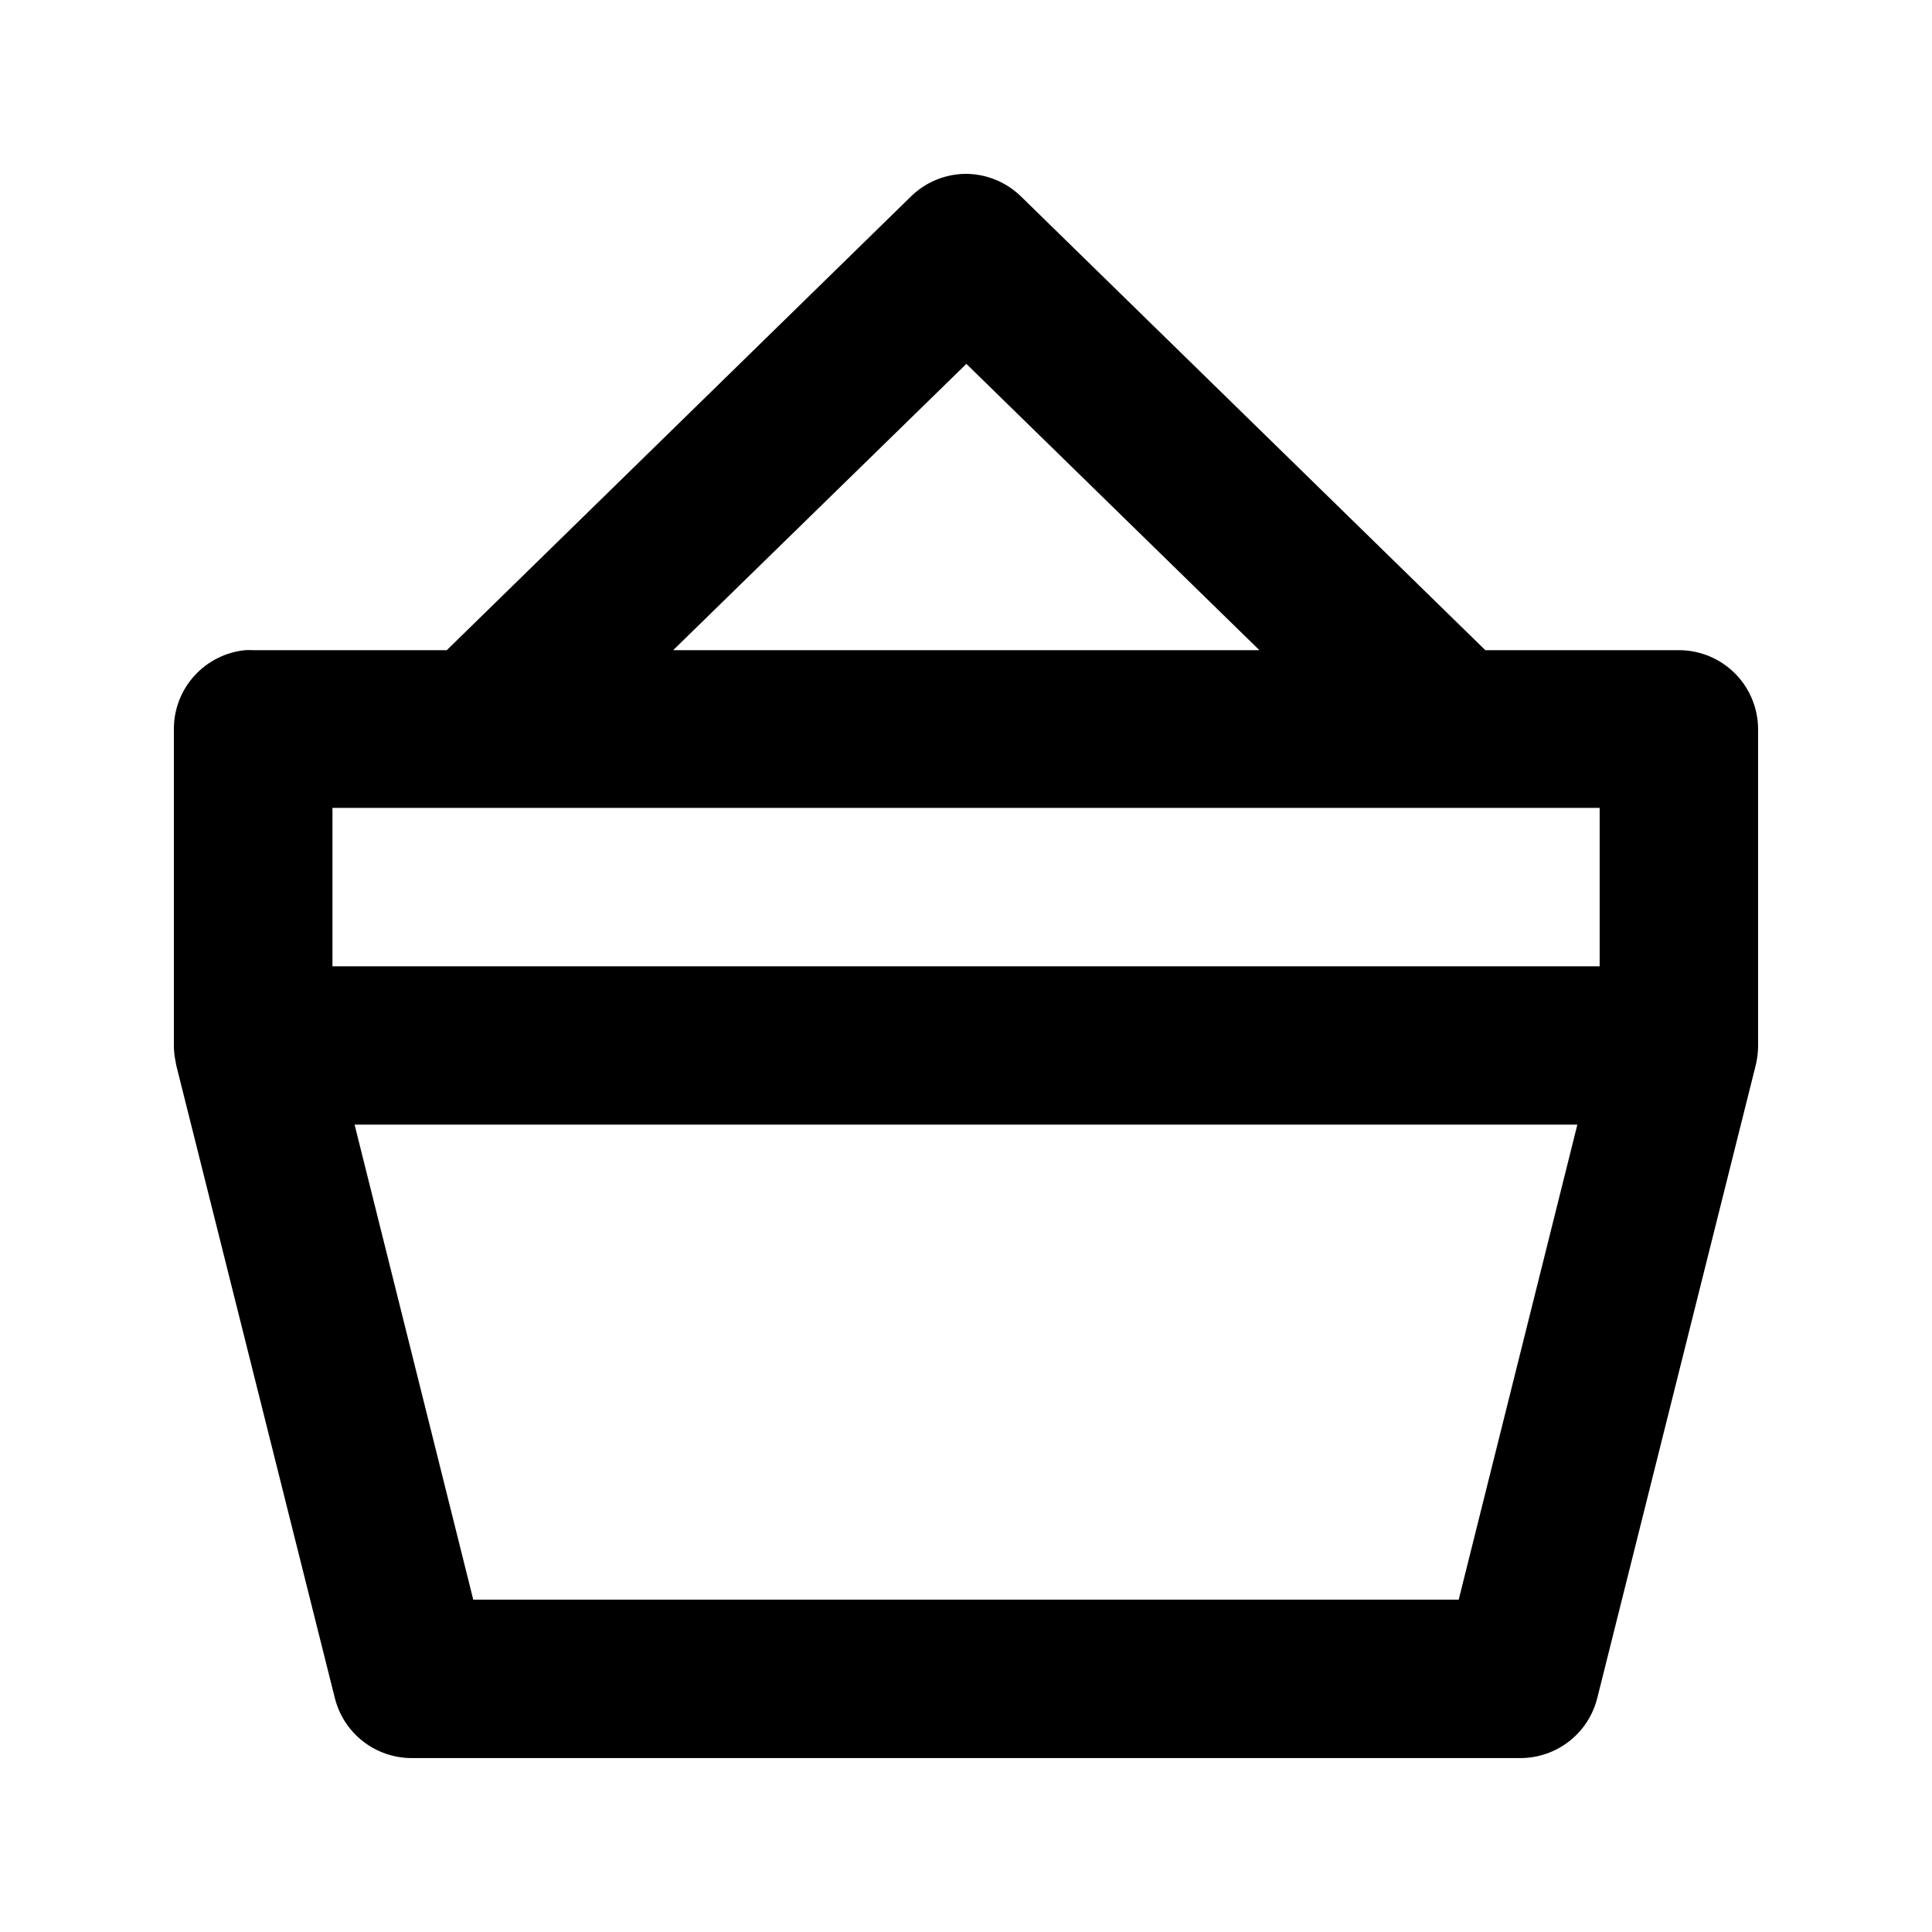 <?xml version="1.0" encoding="UTF-8"?>
<!-- Uploaded to: SVG Repo, www.svgrepo.com, Generator: SVG Repo Mixer Tools -->
<svg fill="#000000" width="800px" height="800px" version="1.1" viewBox="144 144 512 512" xmlns="http://www.w3.org/2000/svg">
 <path d="m399.44 190.08c-5.301 0.168-10.34 2.332-14.105 6.059l-122.93 120.16h-51.418c-0.668-0.035-1.34-0.035-2.008 0-5.184 0.52-9.988 2.945-13.484 6.805-3.492 3.863-5.426 8.883-5.418 14.09v83.945-0.004 0.16c0.008 0.656 0.051 1.312 0.121 1.965 0.078 0.688 0.188 1.371 0.328 2.047 0.047 0.316 0.102 0.633 0.164 0.945l42.027 167.68h0.004c1.113 4.543 3.719 8.582 7.394 11.477 3.68 2.894 8.219 4.481 12.898 4.5h294c4.68-0.02 9.223-1.605 12.898-4.5 3.68-2.894 6.281-6.934 7.398-11.477l41.988-167.68c0.133-0.555 0.242-1.117 0.328-1.684 0.117-0.691 0.199-1.387 0.246-2.086 0.027-0.434 0.039-0.871 0.039-1.309 0.012-0.383 0.012-0.766 0-1.148v-82.793c-0.012-5.543-2.215-10.855-6.133-14.777-3.922-3.922-9.23-6.133-14.777-6.156h-51.379l-122.97-120.16c-4.039-3.992-9.527-6.18-15.211-6.062zm0.656 50.352 77.66 75.871h-155.36zm-167.99 117.66h335.82v41.992l-335.82-0.004zm5.863 83.945h324.05l-31.449 125.89-261.15-0.004z"/>
</svg>